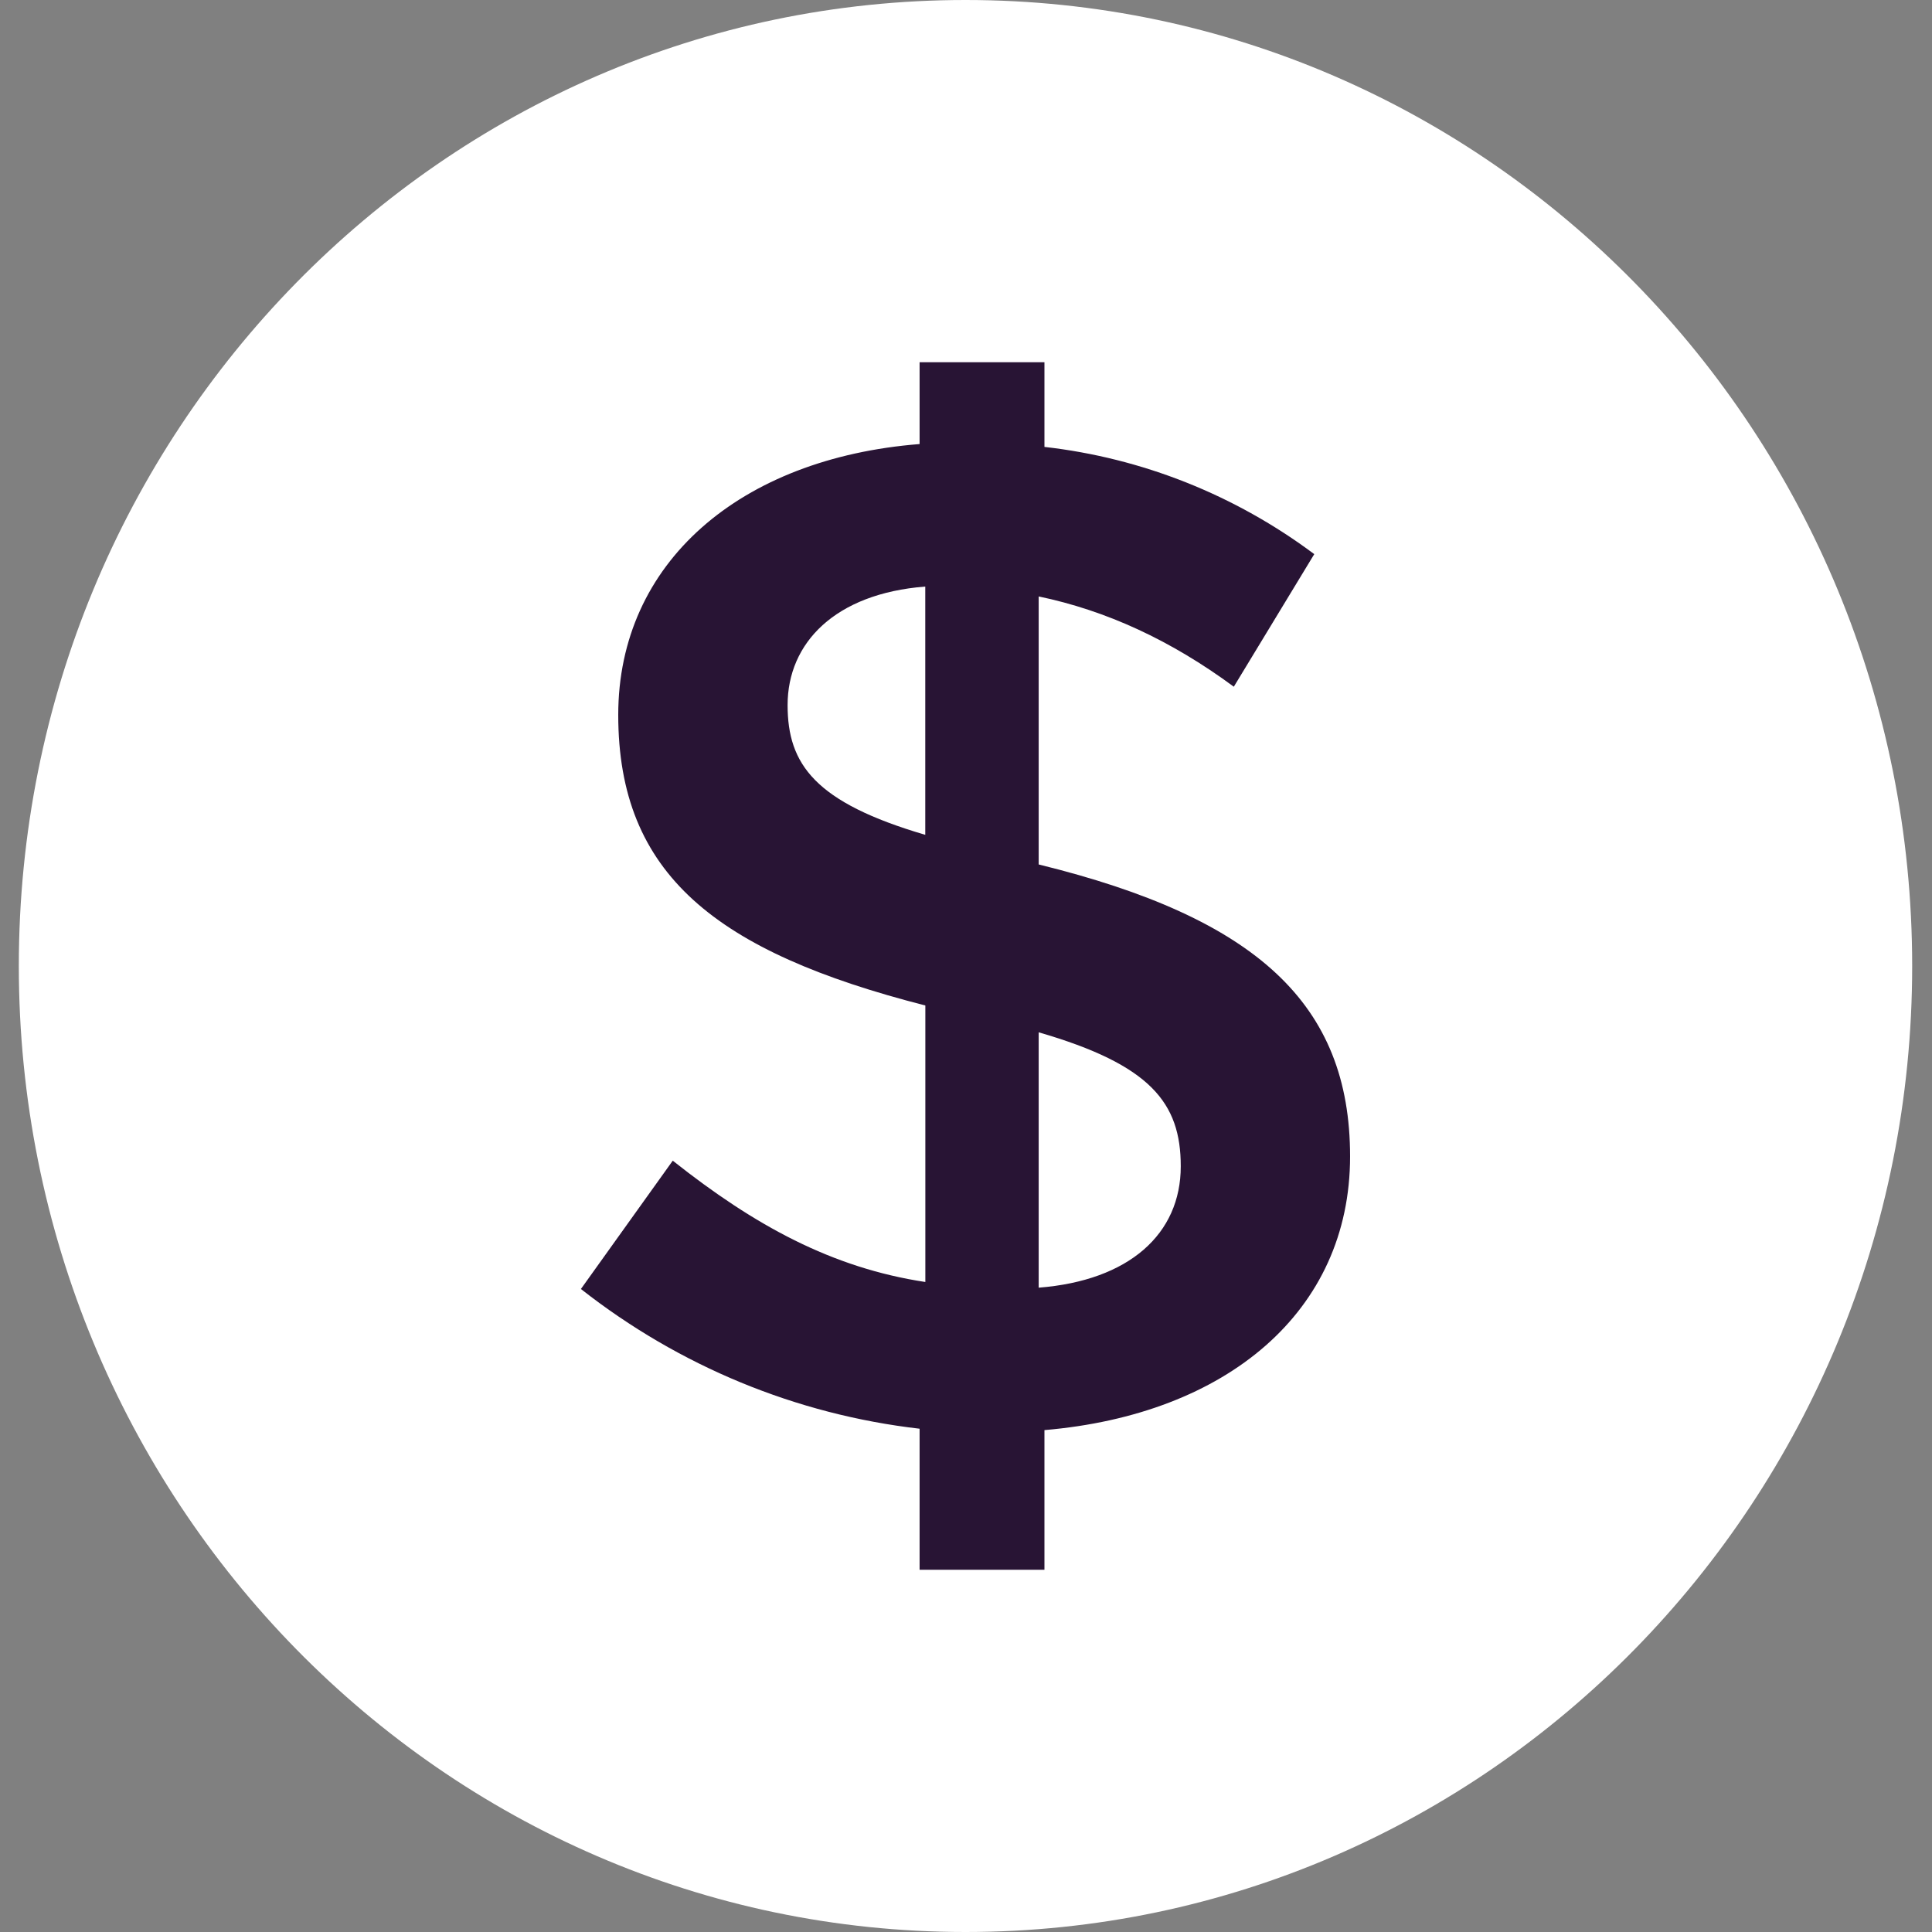 <svg width="50" height="50" viewBox="0 0 50 50" fill="none" xmlns="http://www.w3.org/2000/svg">
<rect x="0" y="0" width="50" height="50" fill="#808080" stroke="none"/>
<g clip-path="url(#clip0_2365_59)">
<path d="M24.987 50C38.518 50 49.487 38.807 49.487 25C49.487 11.193 38.518 0 24.987 0C11.456 0 0.487 11.193 0.487 25C0.487 38.807 11.456 50 24.987 50Z" fill="white"/>
<path fill-rule="evenodd" clip-rule="evenodd" d="M34.94 29.928C34.94 33.944 31.746 36.609 27.03 37.011V40.625H23.799V36.975C20.609 36.608 17.578 35.358 15.034 33.359L17.411 30.038C19.528 31.717 21.533 32.812 23.948 33.178V26.022C18.525 24.634 16 22.627 16 18.502C16 14.559 19.156 11.858 23.799 11.492V9.375H27.03V11.566C29.555 11.852 31.963 12.809 34.013 14.341L31.931 17.772C30.298 16.567 28.627 15.8 26.881 15.436V22.372C32.527 23.759 34.94 25.986 34.94 29.928ZM23.946 21.605V15.18C21.608 15.363 20.383 16.641 20.383 18.247C20.383 19.778 21.087 20.766 23.948 21.606L23.946 21.605ZM30.558 30.183C30.558 28.542 29.777 27.556 26.881 26.716V33.325C29.221 33.141 30.558 31.936 30.558 30.184V30.183Z" fill="#281434"/>
</g>
<defs>
<clipPath id="clip0_2365_59">
<rect width="49" height="50" fill="white" transform="translate(0.487)"/>
</clipPath>
</defs>
</svg>
